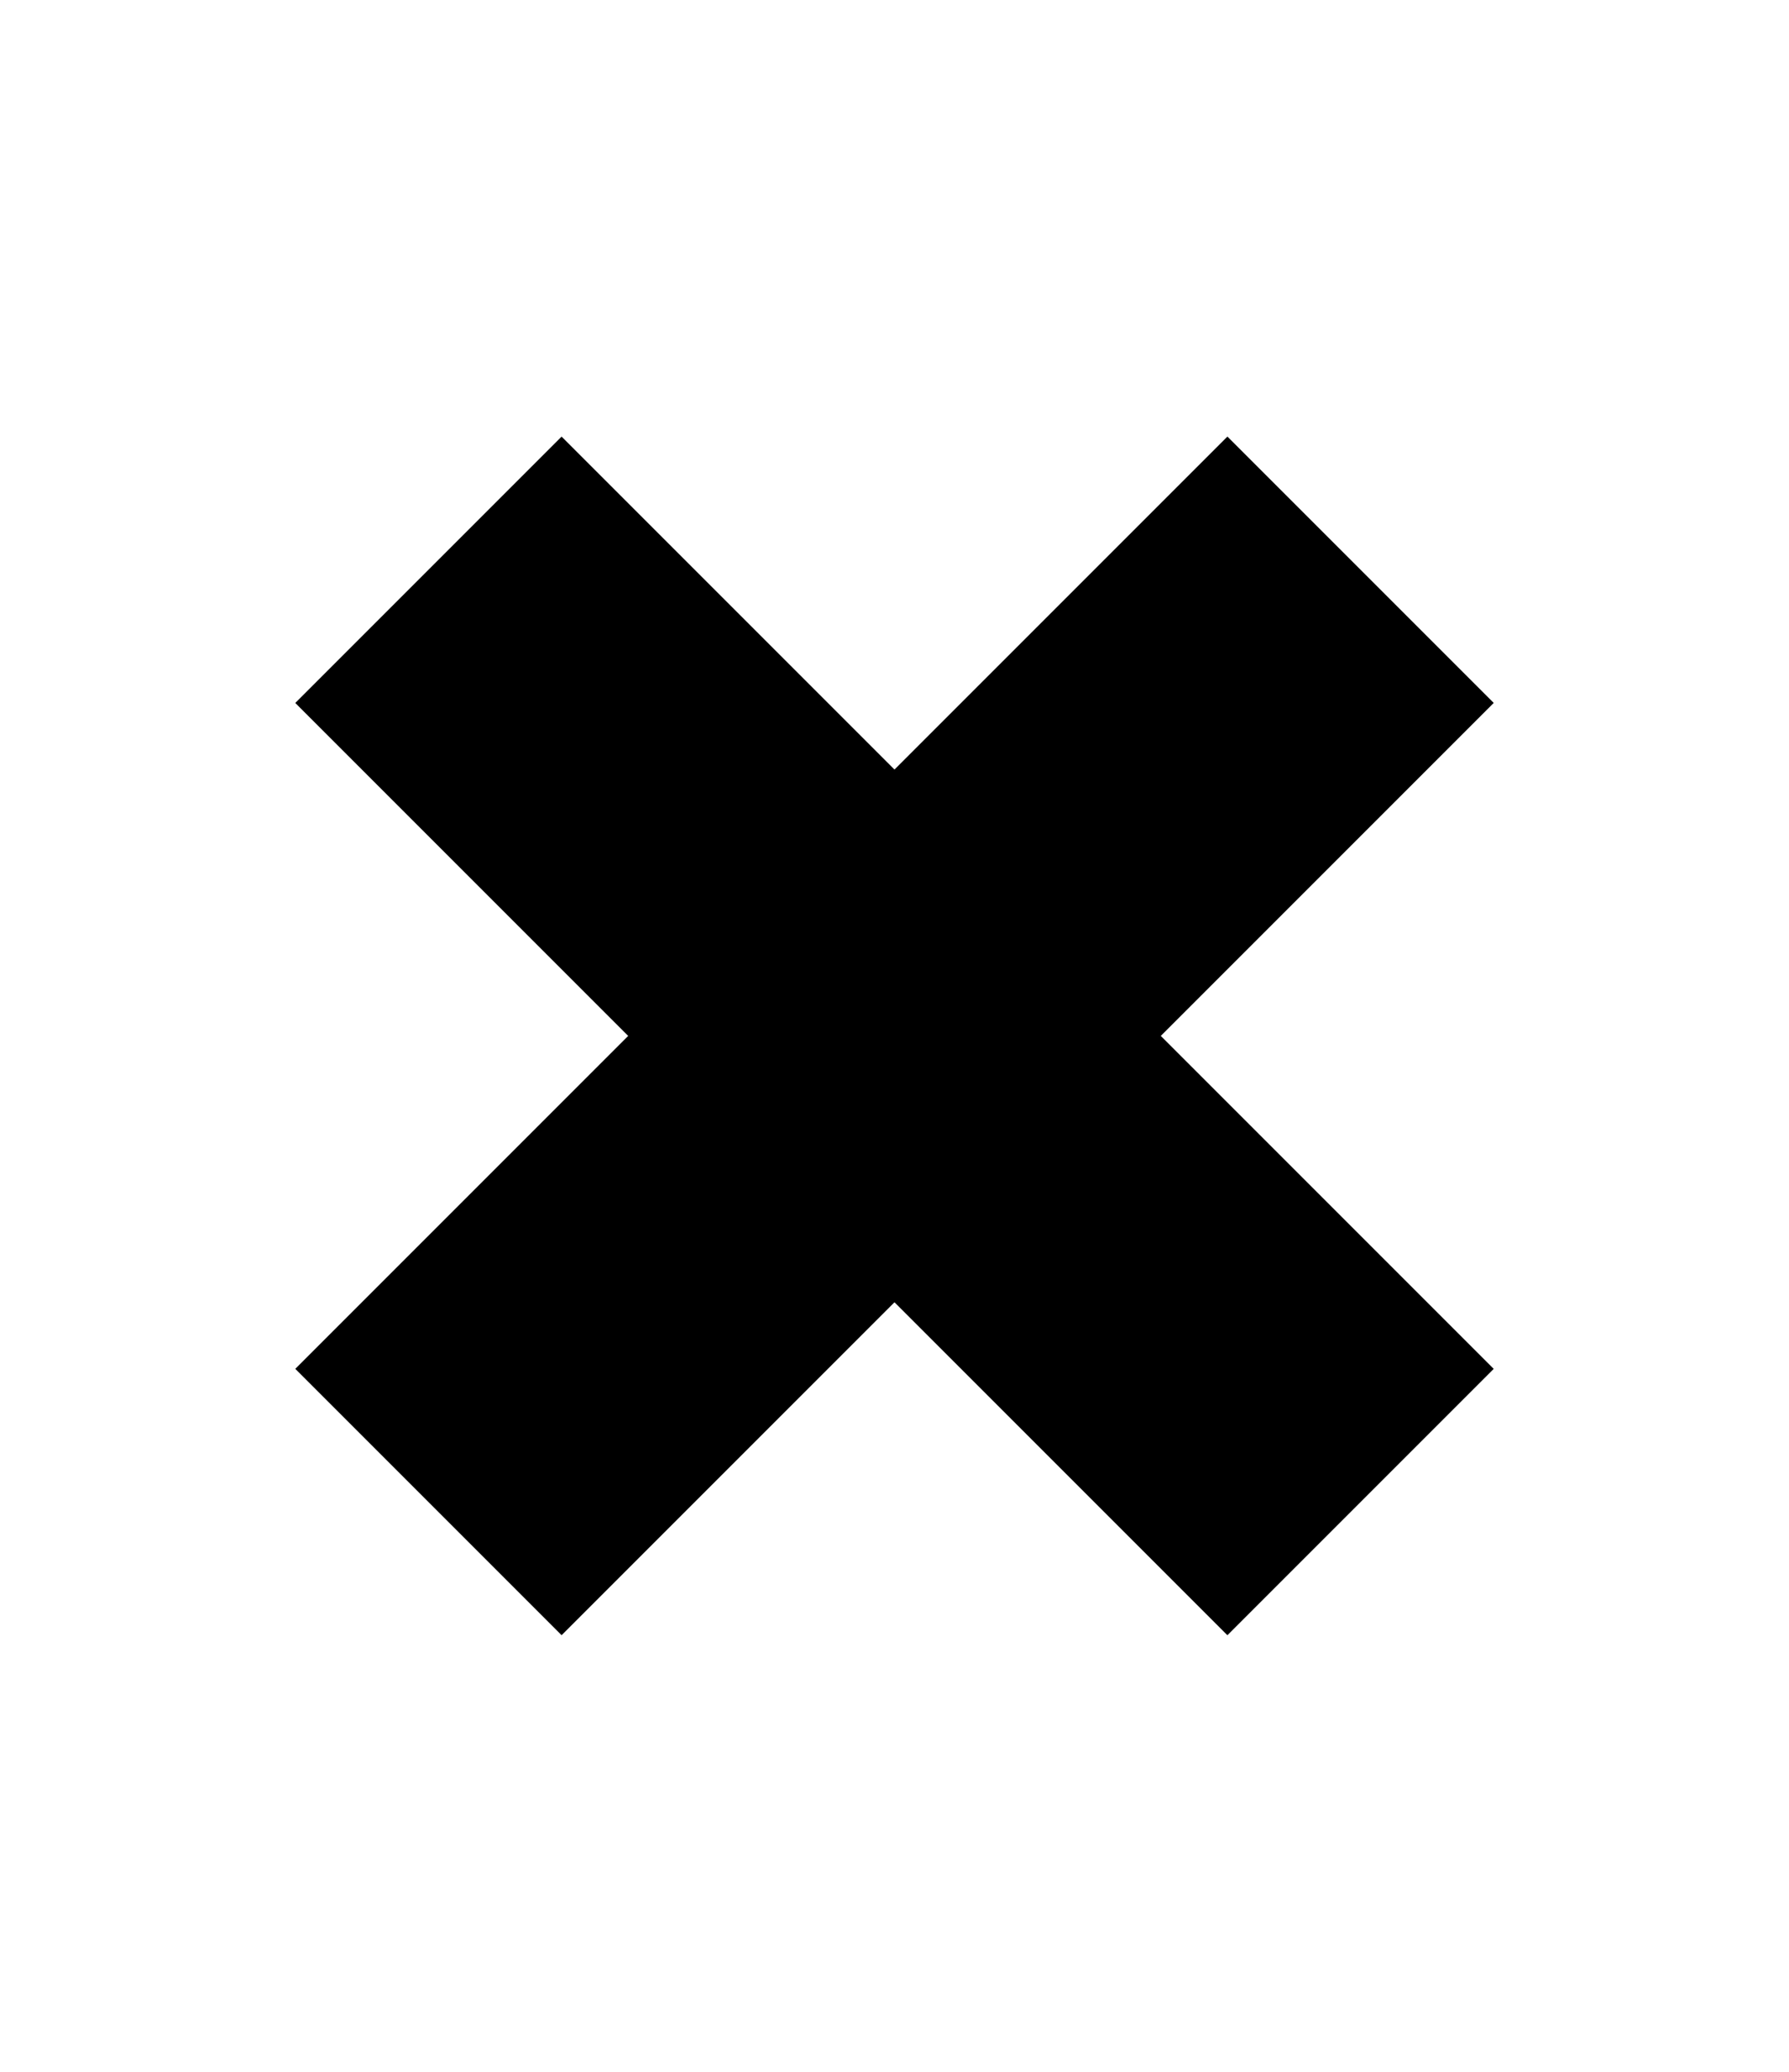 <svg width="38" height="44" viewBox="0 0 38 44" fill="none" xmlns="http://www.w3.org/2000/svg">
<rect x="6.272" y="14.929" width="8" height="28" transform="rotate(-45 6.272 14.929)" fill="black"/>
<rect x="26.071" y="9.272" width="8" height="28" transform="rotate(45 26.071 9.272)" fill="black"/>
</svg>
